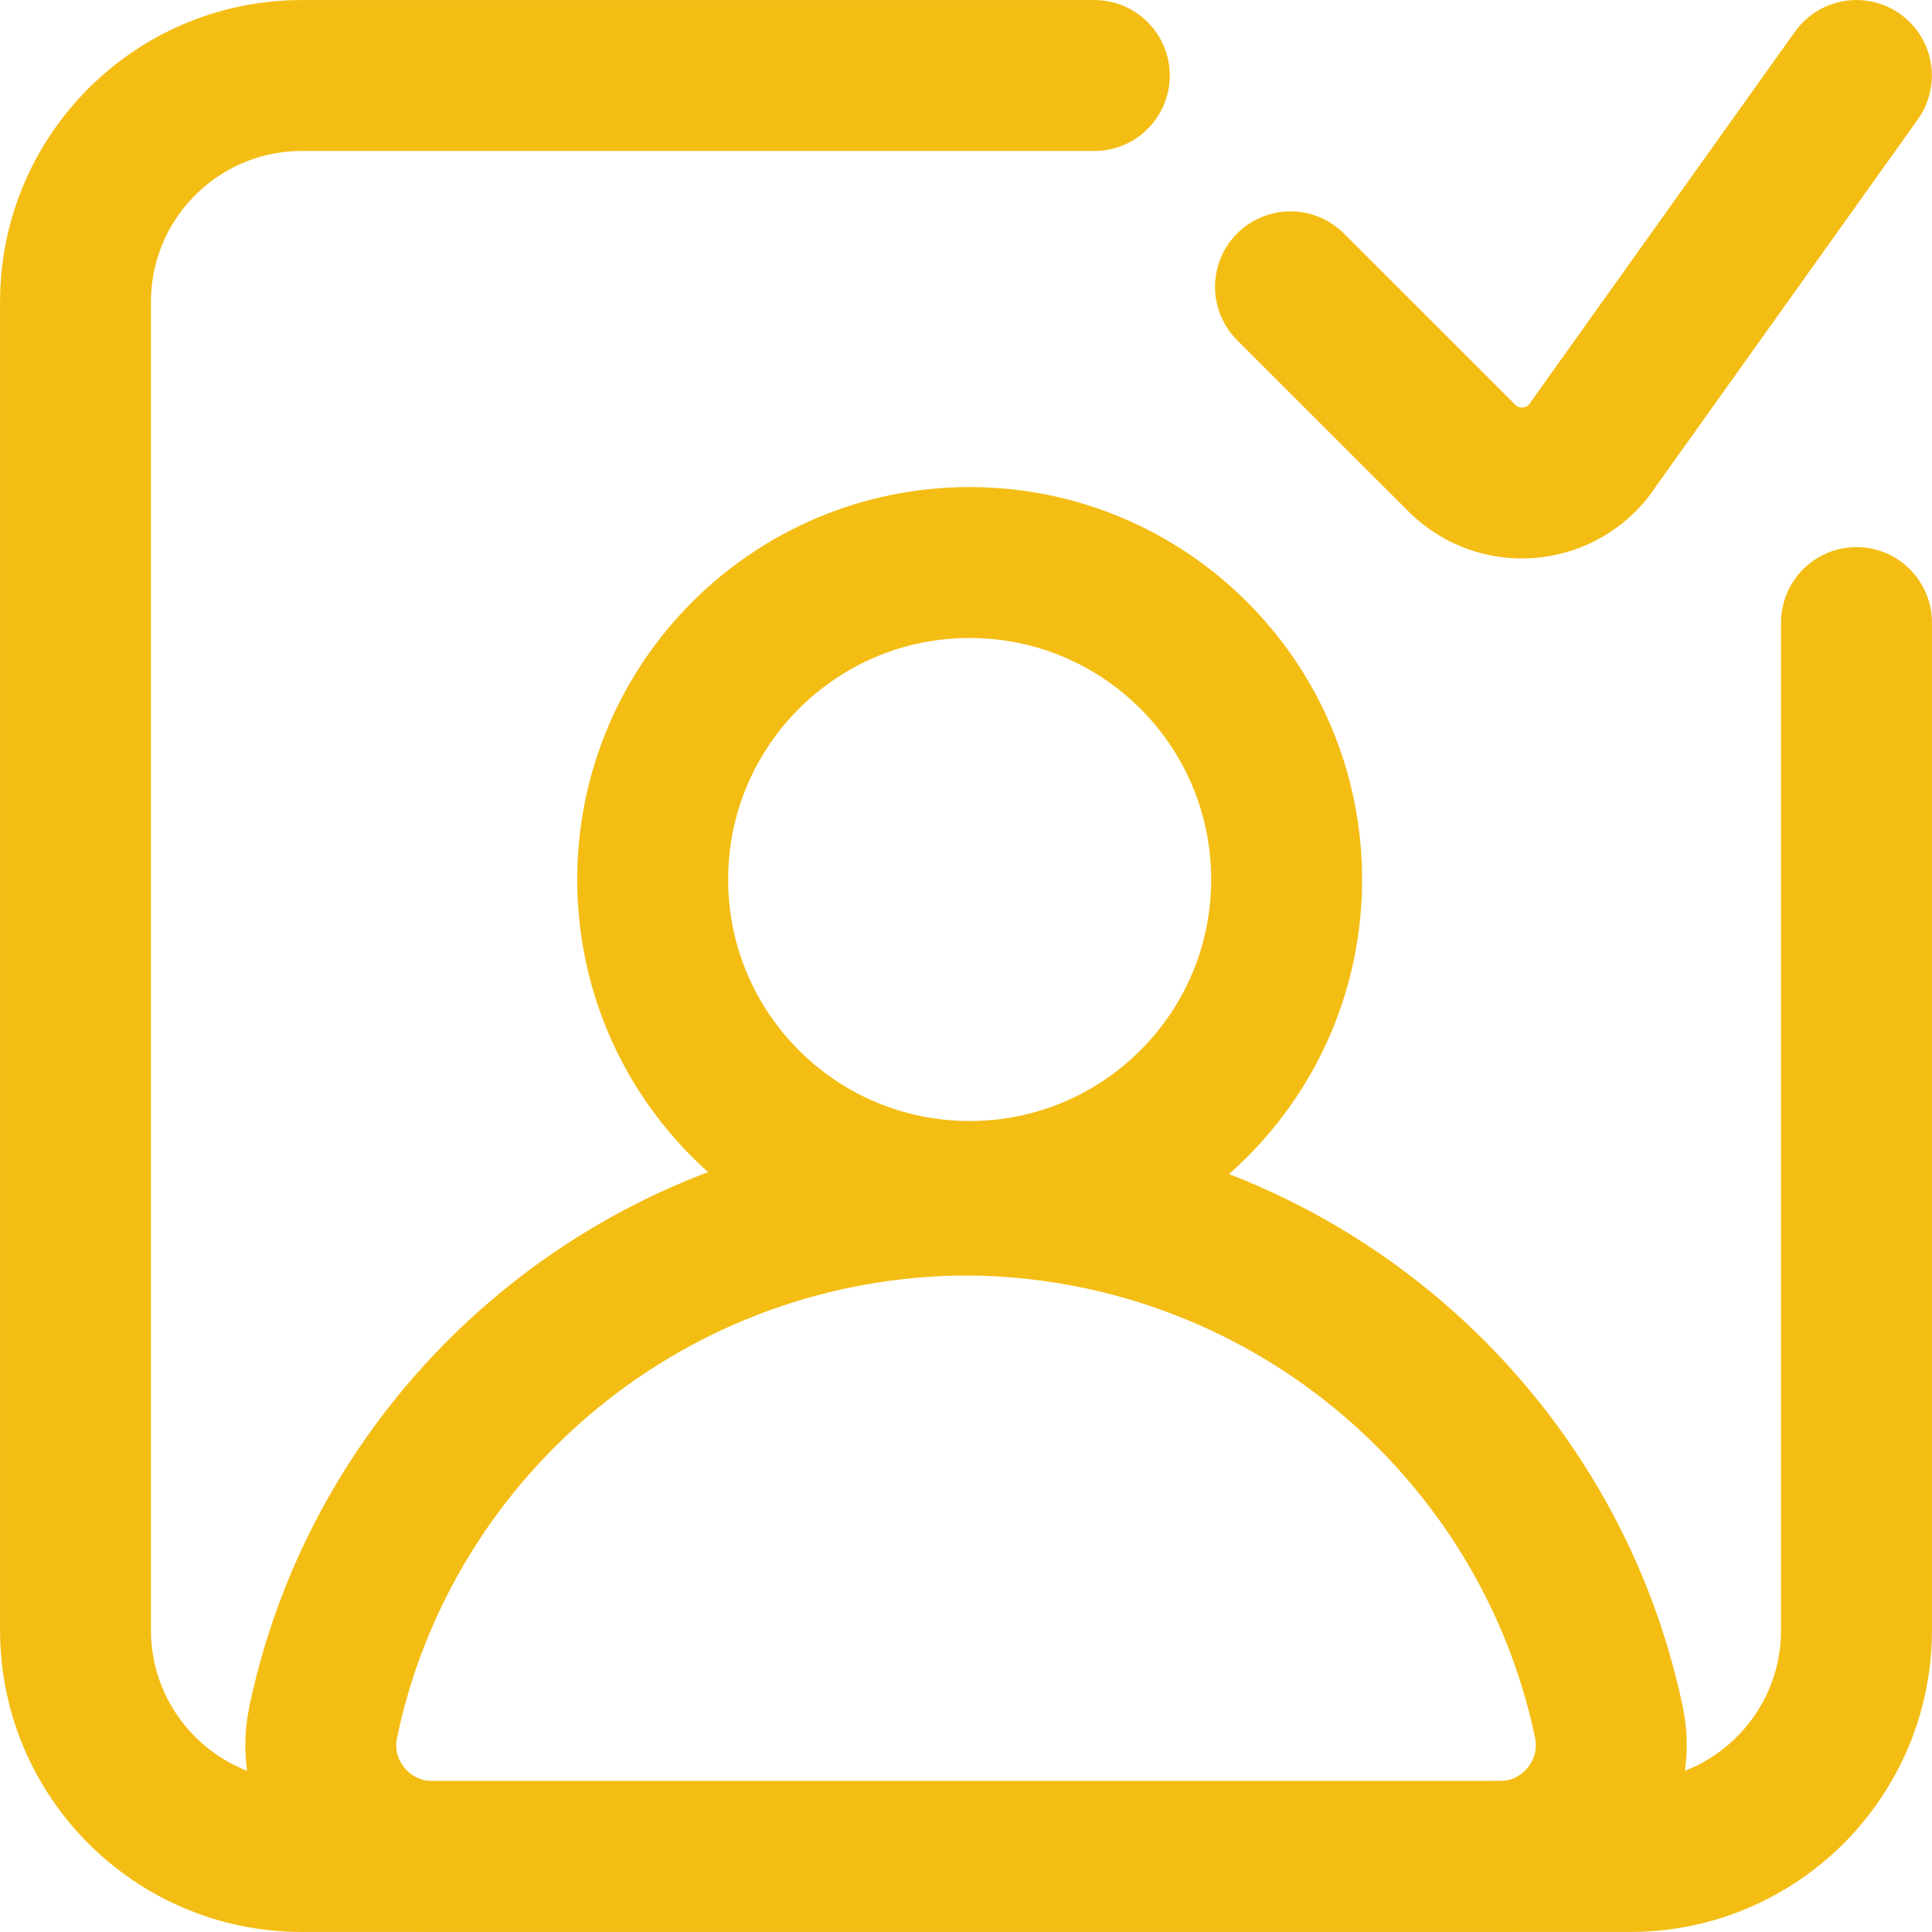 <svg width="24" height="24" viewBox="0 0 24 24" fill="none" xmlns="http://www.w3.org/2000/svg">
<g clip-path="url(#clip0_418_87)">
<path d="M13.594 0.938H3.75C2.197 0.938 0.938 2.197 0.938 3.75V20.25C0.938 21.803 2.197 23.062 3.75 23.062H20.25C21.803 23.062 23.062 21.803 23.062 20.25V7.734" stroke="#F4BD14" stroke-width="1.875" stroke-miterlimit="10" stroke-linecap="round"/>
<path d="M8.108 10.926C8.108 8.751 9.871 6.988 12.045 6.988C14.22 6.988 15.983 8.751 15.983 10.926C15.983 13.101 14.22 14.863 12.045 14.863C9.871 14.863 8.108 13.101 8.108 10.926Z" stroke="#F4BD14" stroke-width="1.875" stroke-miterlimit="10" stroke-linecap="round" stroke-linejoin="round"/>
<path d="M18.716 23.062H5.375C4.49 23.062 3.834 22.253 4.015 21.392C4.79 17.689 8.091 14.906 12.045 14.906" stroke="#F4BD14" stroke-width="1.875" stroke-miterlimit="10" stroke-linecap="round" stroke-linejoin="round"/>
<path d="M18.626 23.062C19.51 23.062 20.166 22.253 19.986 21.392C19.21 17.689 15.909 14.906 11.955 14.906" stroke="#F4BD14" stroke-width="1.875" stroke-miterlimit="10" stroke-linecap="round" stroke-linejoin="round"/>
<path d="M16.031 3.563L18.178 5.709C18.626 6.135 19.343 6.087 19.731 5.605L23.061 0.938" stroke="#F4BD14" stroke-width="1.875" stroke-miterlimit="10" stroke-linecap="round" stroke-linejoin="round"/>
</g>
<defs>
<clipPath id="clip0_418_87">
<rect width="24" height="24" fill="white"/>
</clipPath>
</defs>
</svg>
